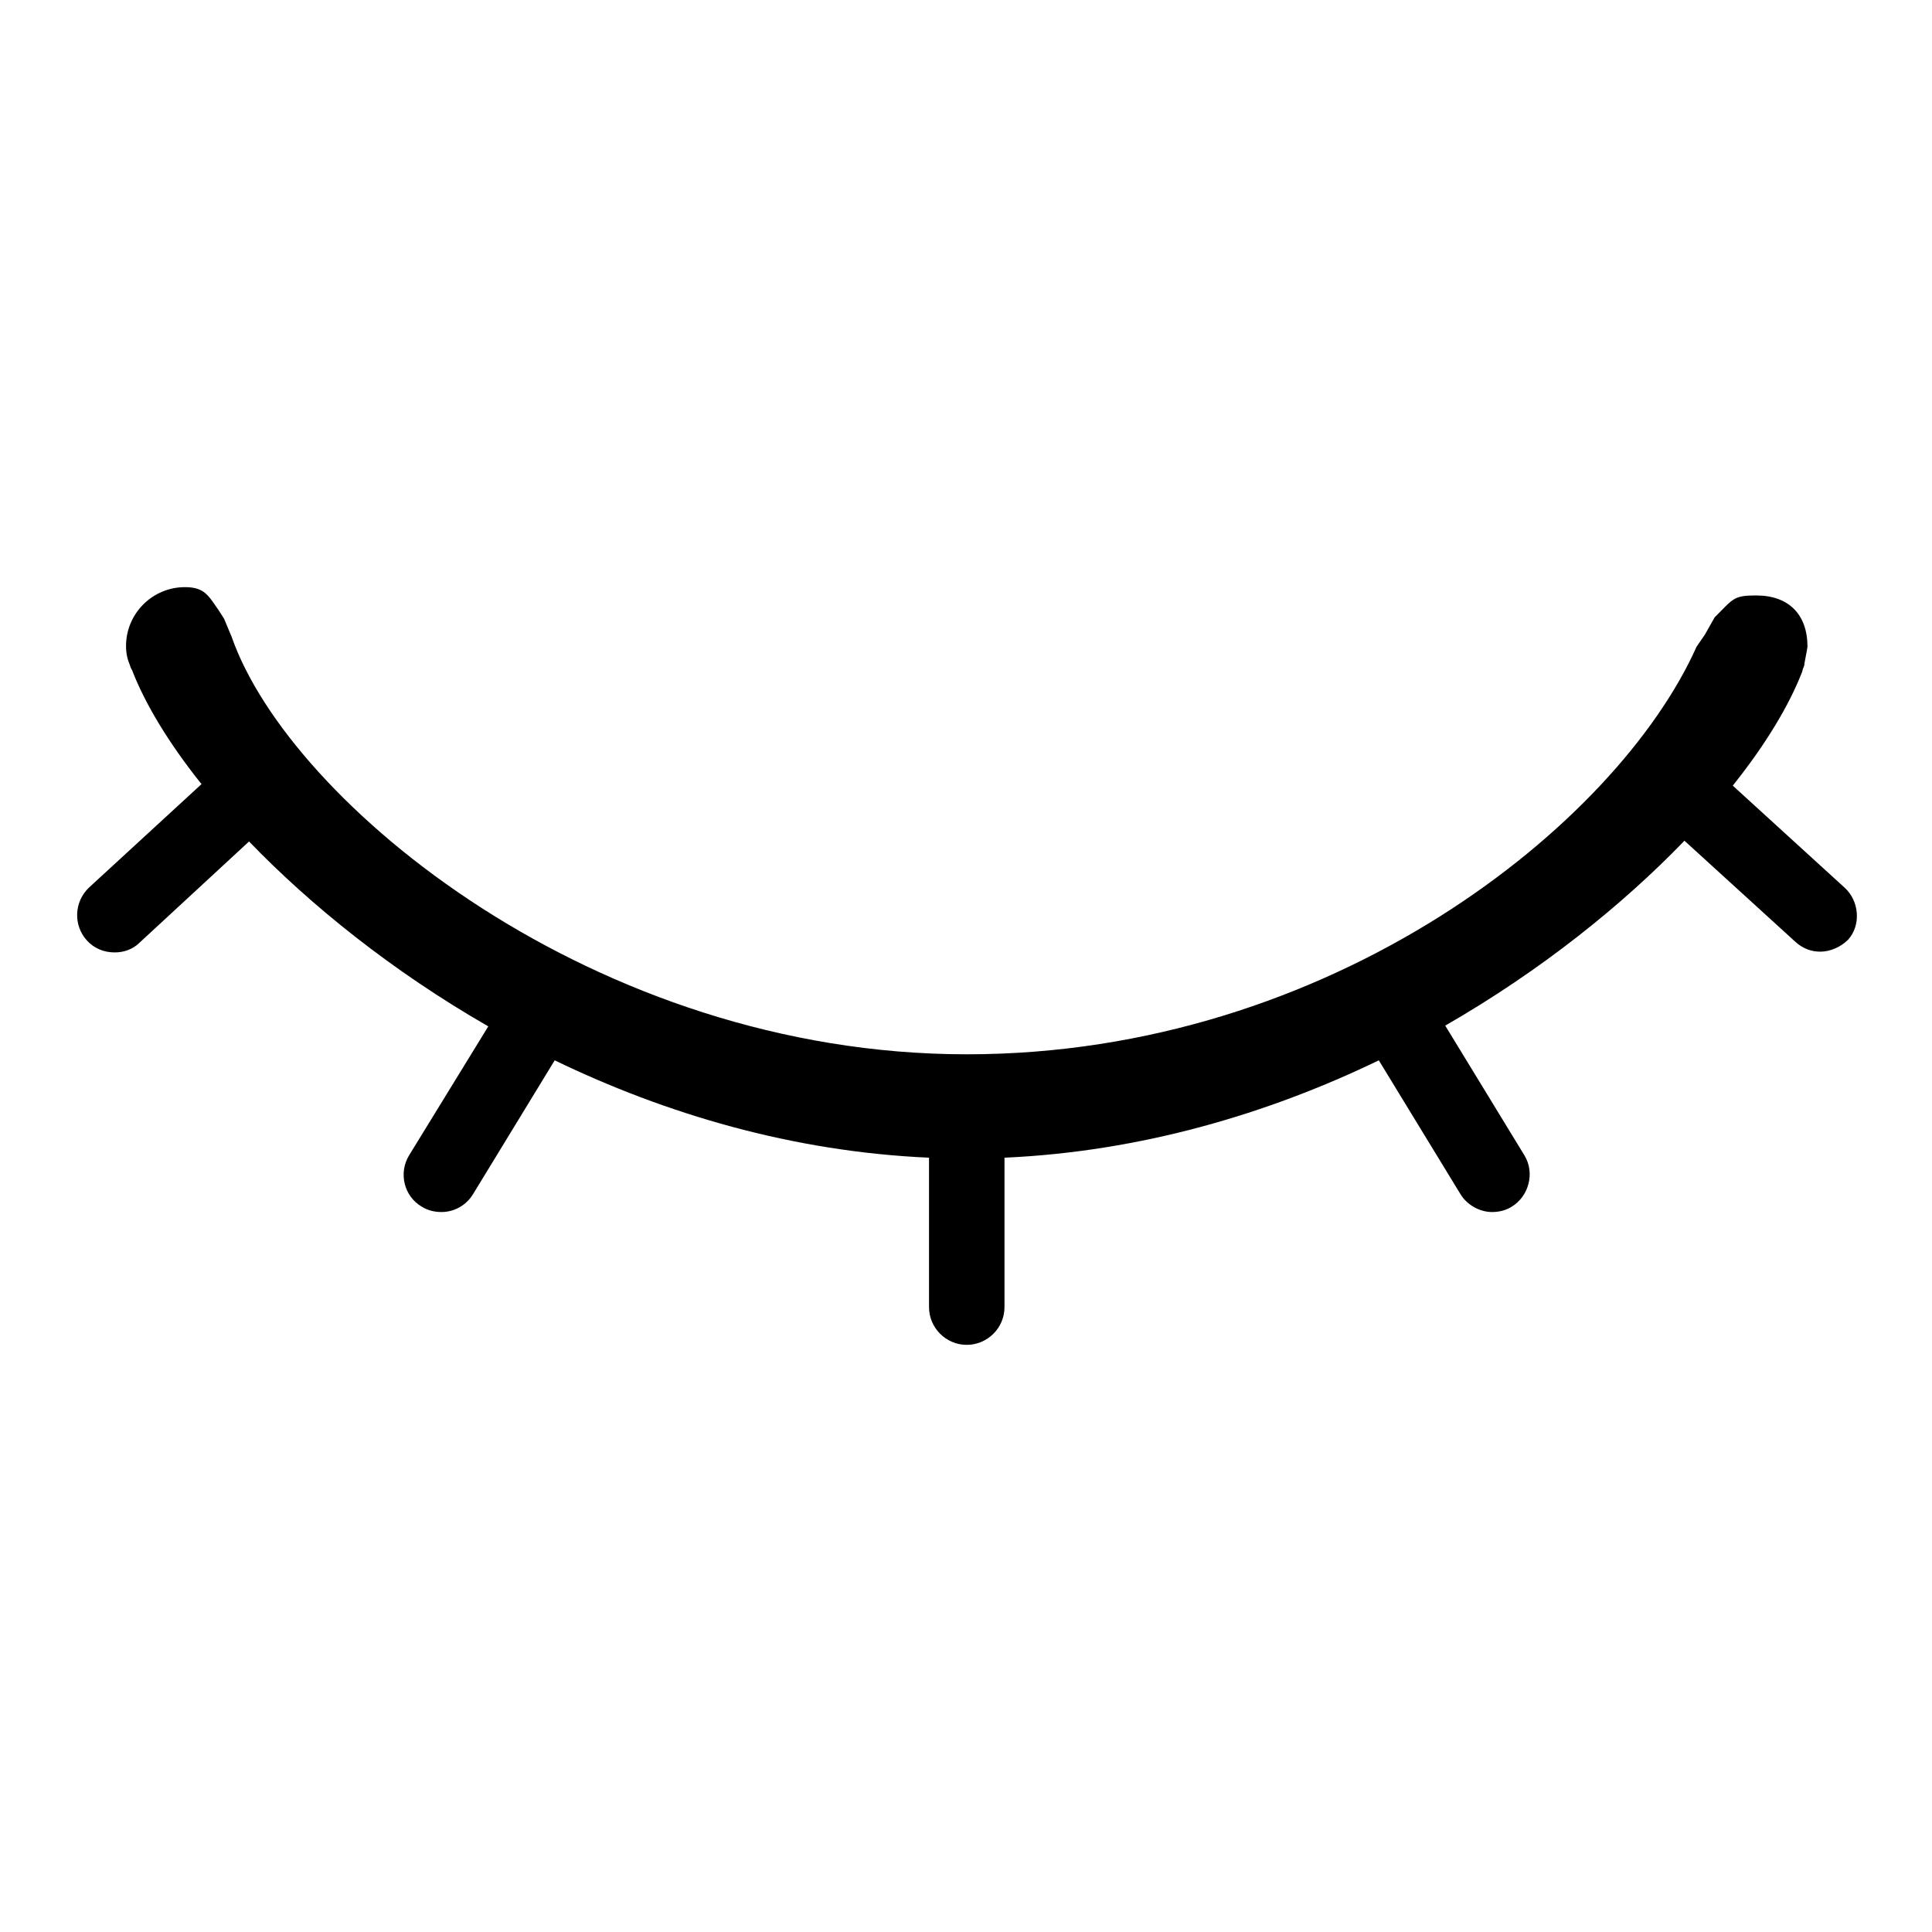 <?xml version="1.0" encoding="utf-8"?>
<!-- Svg Vector Icons : http://www.onlinewebfonts.com/icon -->
<!DOCTYPE svg PUBLIC "-//W3C//DTD SVG 1.1//EN" "http://www.w3.org/Graphics/SVG/1.1/DTD/svg11.dtd">
<svg version="1.1" xmlns="http://www.w3.org/2000/svg" xmlns:xlink="http://www.w3.org/1999/xlink" x="0px" y="0px" viewBox="0 0 256 256" enable-background="new 0 0 256 256" xml:space="preserve">
<g> <path fill="#000000" d="M244.4,117.6l-14.8-13.5c4.4-5.5,7.5-10.7,9.2-15.1l0.1-0.4c0.1-0.2,0.2-0.4,0.2-0.7l0.3-1.6l0.1-0.6v0 c0-4.3-2.5-6.8-6.8-6.8c-3,0-3,0.4-5.5,2.9c0,0-0.8,1.4-1.3,2.3l-1.1,1.6c-10.5,23.5-48.3,54-96.7,54c-49.3,0-89.7-33.3-97.4-55.3 l-1-2.4l-0.7-1.1c-1.4-2-1.9-3.1-4.5-3.1c-4.3,0-7.8,3.5-7.8,7.8c0,1,0.2,1.8,0.5,2.5c0.1,0.4,0.3,0.7,0.3,0.7 c1.7,4.4,4.8,9.6,9.2,15.1l-14.9,13.7c-2,1.9-2.1,5-0.3,7c1,1.1,2.3,1.6,3.7,1.6c1.2,0,2.4-0.4,3.3-1.3L33,111.5 c8.2,8.5,19,17.2,31.7,24.5l-10.5,17.1c-1.4,2.3-0.7,5.4,1.7,6.8c0.8,0.5,1.7,0.7,2.6,0.7c1.7,0,3.3-0.9,4.2-2.4l10.8-17.7 c14.7,7.1,31.5,12.1,49.6,12.9v19.8c0,2.7,2.2,5,5,5c2.7,0,5-2.2,5-5v-19.8c18-0.8,34.9-5.8,49.6-12.9l10.8,17.7 c0.9,1.5,2.6,2.4,4.2,2.4c0.9,0,1.8-0.2,2.6-0.7c2.3-1.4,3.1-4.5,1.7-6.8l-10.5-17.2c12.7-7.3,23.5-16,31.7-24.5l14.7,13.4 c1,0.9,2.1,1.3,3.3,1.3c1.3,0,2.7-0.6,3.7-1.6C246.6,122.6,246.4,119.4,244.4,117.6z"/></g>
</svg>